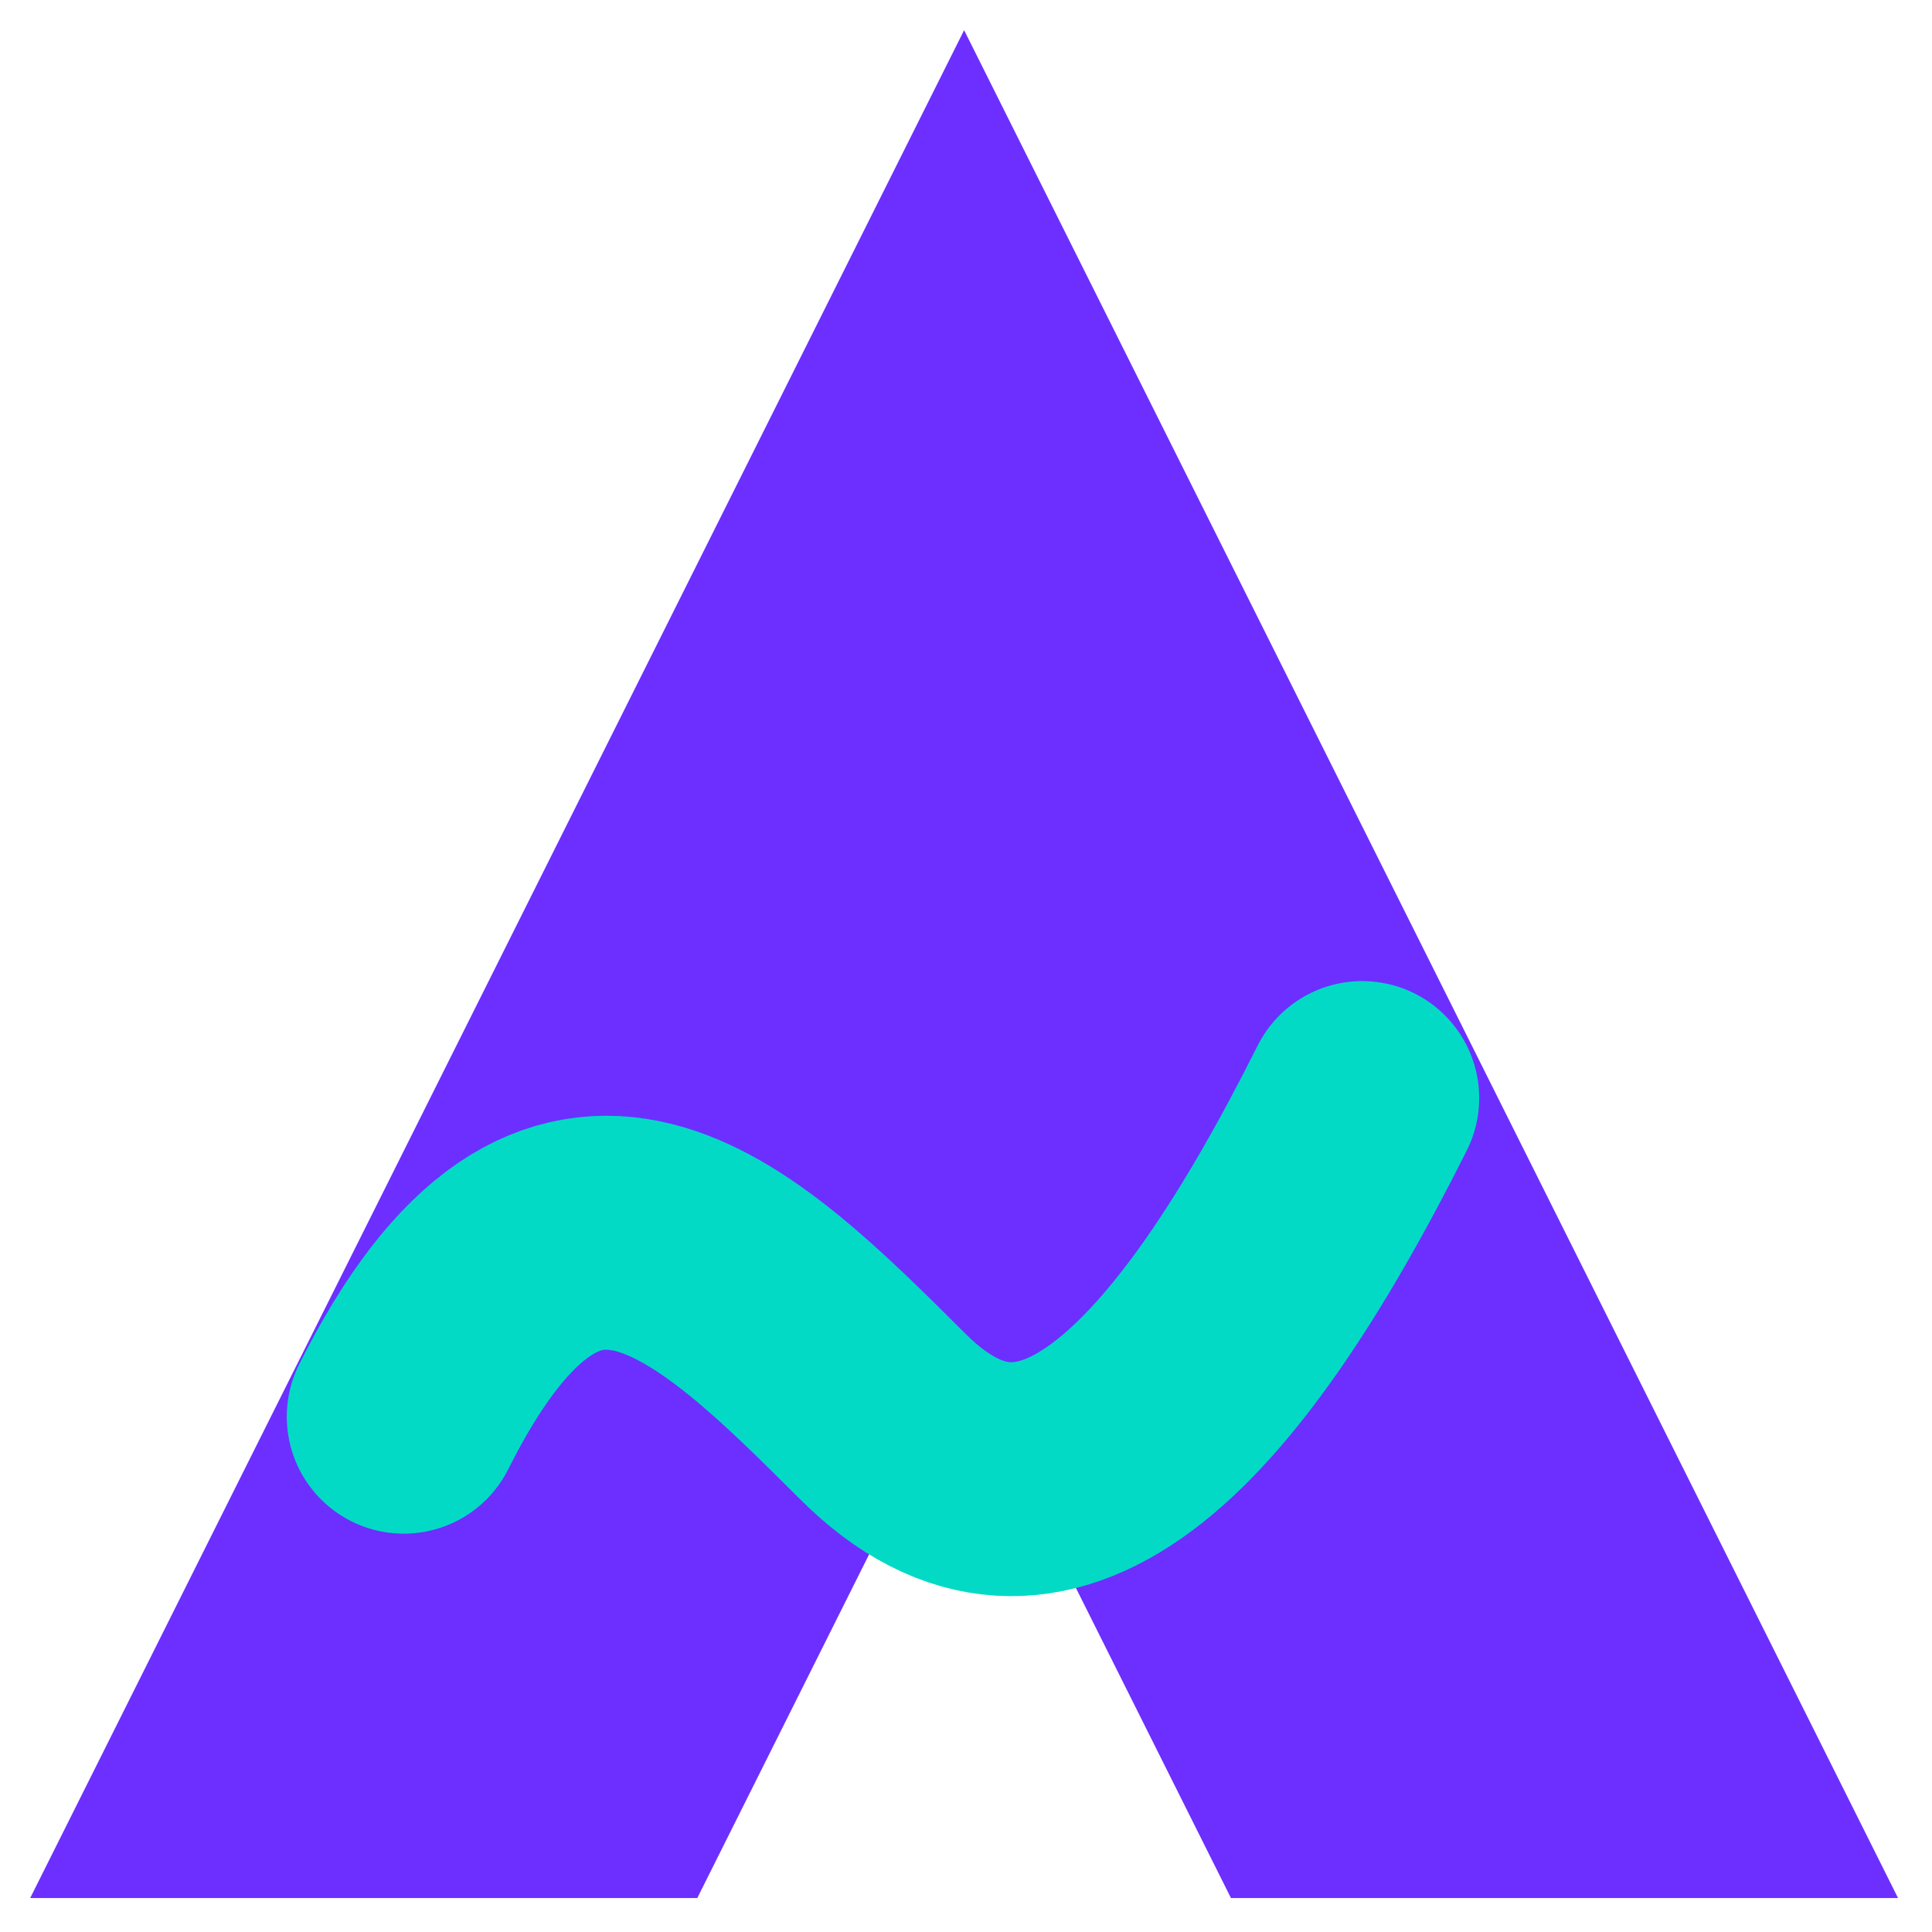 <svg xmlns="http://www.w3.org/2000/svg" version="1.1" xmlns:xlink="http://www.w3.org/1999/xlink" width="512" height="512"><svg width="512" height="512" viewBox="0 0 512 512" fill="none" xmlns="http://www.w3.org/2000/svg">
<g clip-path="url(#clip0_1_2)">
<path d="M8 503L255.5 8L503 503H326.214L255.5 361.571L184.786 503H8Z" fill="#6C2FFF"></path>
<path d="M107 375.437C149.333 291 191.667 333.219 234 375.437C276.333 417.656 318.667 375.437 361 291" stroke="#03DAC6" stroke-width="62" stroke-linecap="round"></path>
</g>
<defs>
<clipPath id="SvgjsClipPath1066">
<rect width="512" height="512" fill="white"></rect>
</clipPath>
</defs>
</svg><style>@media (prefers-color-scheme: light) { :root { filter: none; } }
@media (prefers-color-scheme: dark) { :root { filter: none; } }
</style></svg>